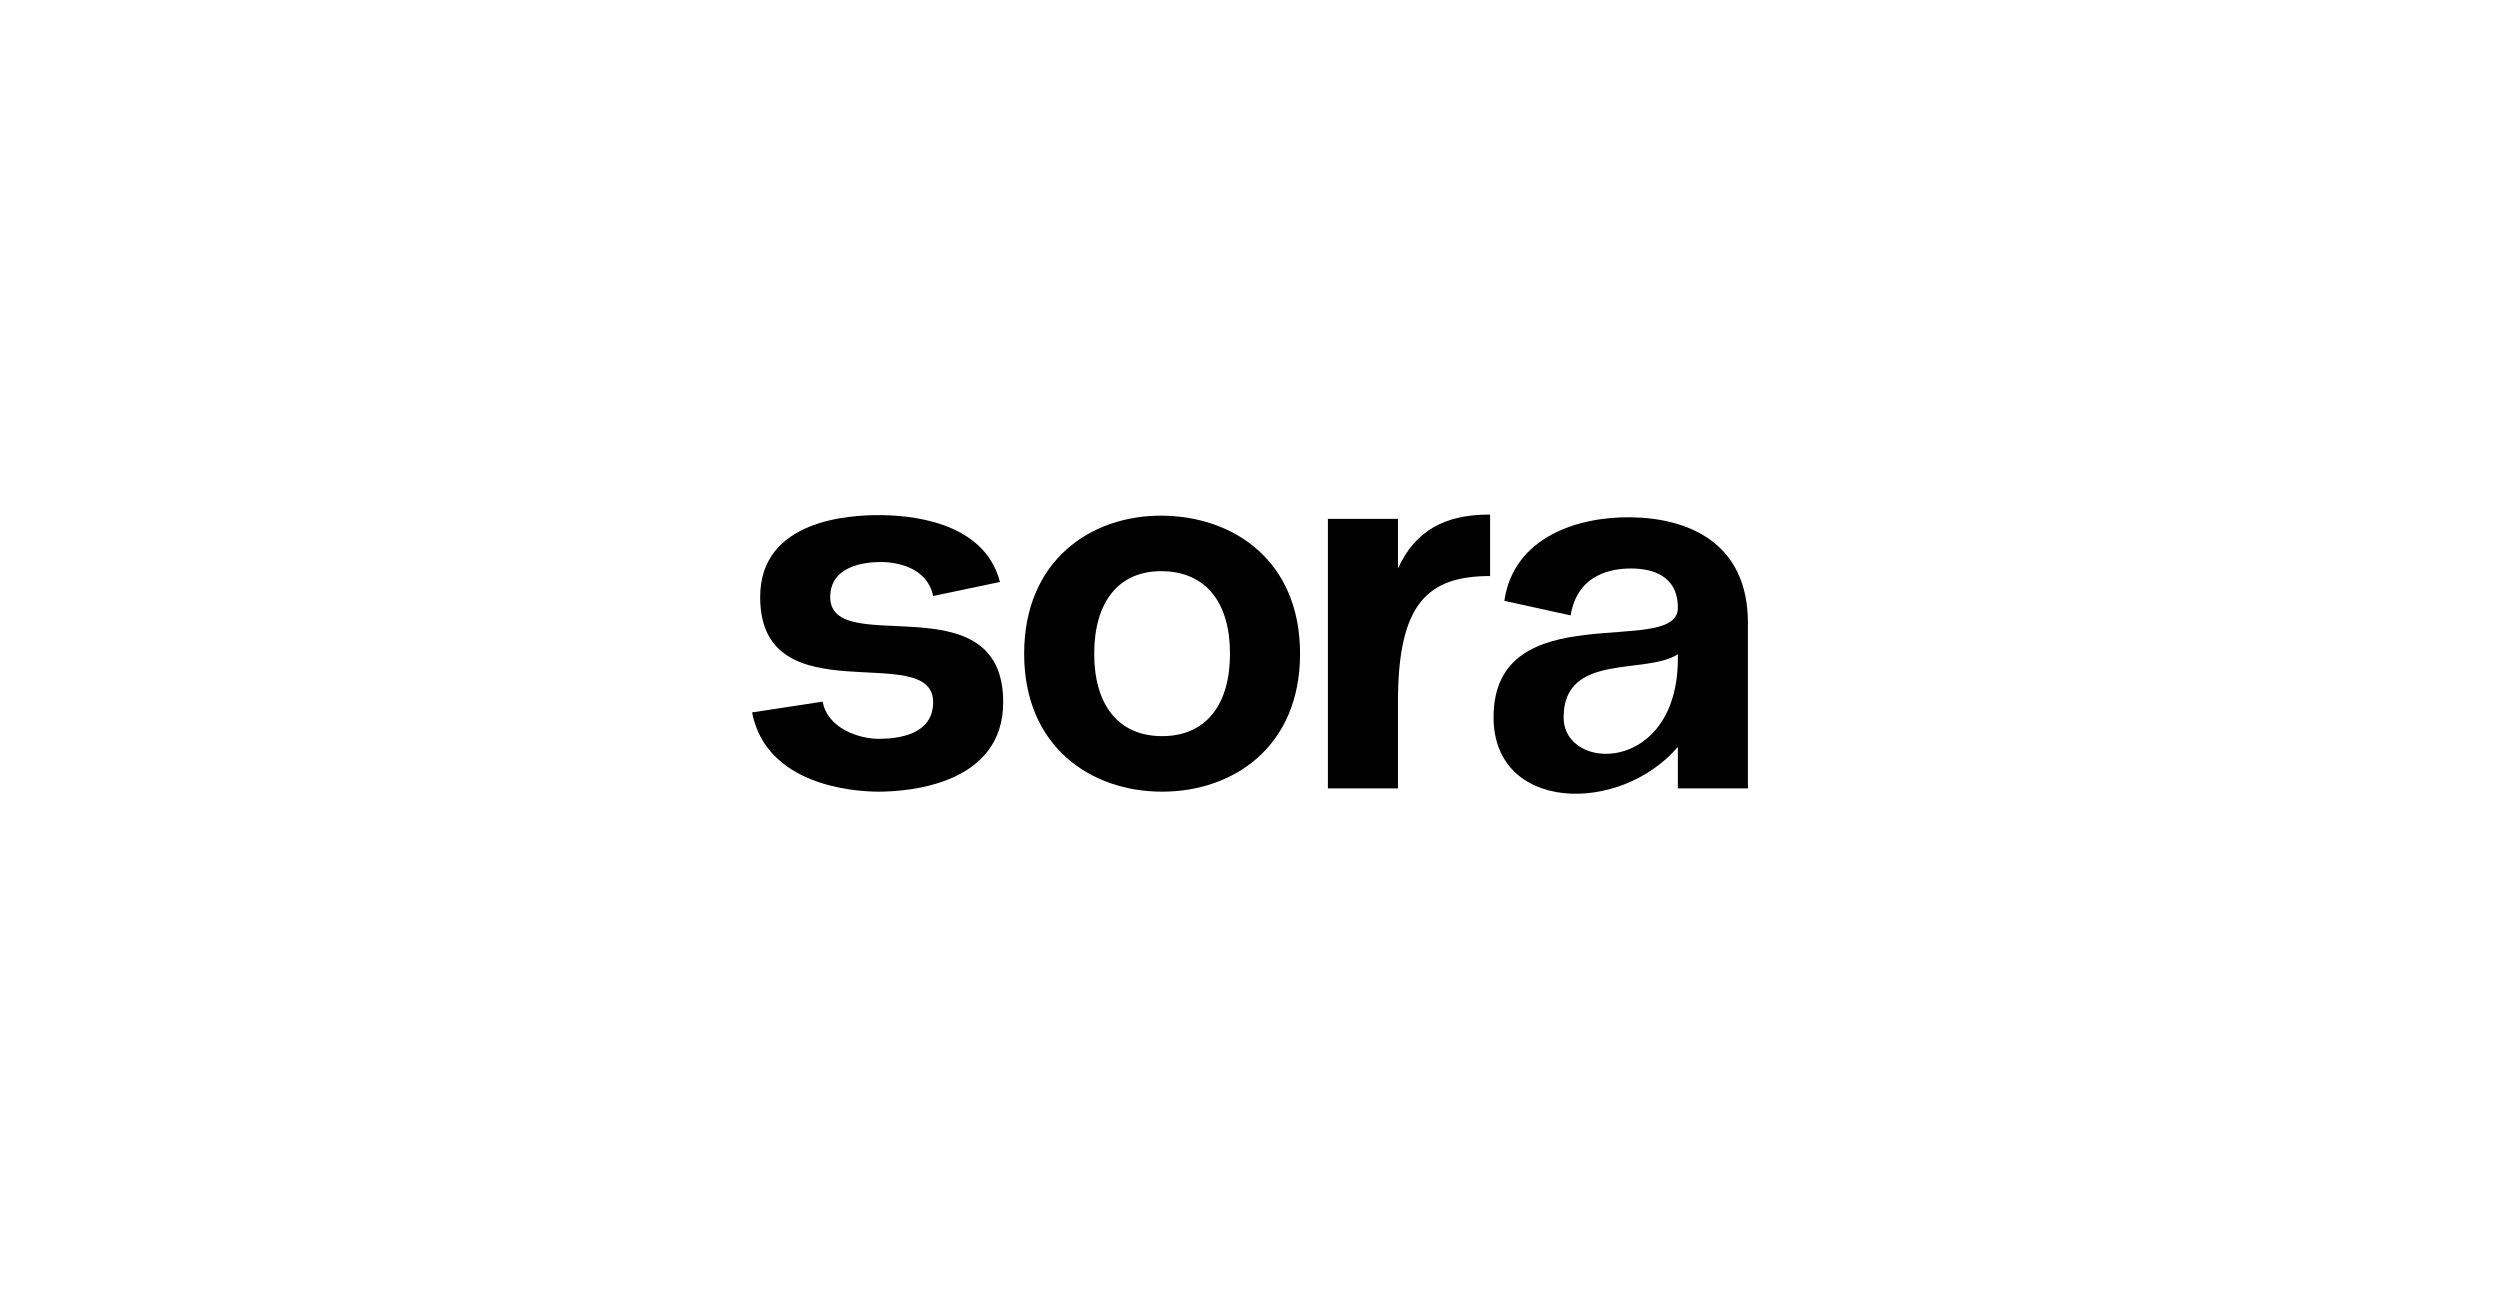 <svg width="600" height="314" viewBox="0 0 600 314" fill="none" xmlns="http://www.w3.org/2000/svg">
<rect width="600" height="314" fill="white"/>
<path d="M197.442 168.393C198.606 174.862 206.237 177.32 210.893 177.32C215.678 177.32 223.955 176.285 223.955 168.523C223.955 153.386 182.44 172.275 182.44 143.294C182.44 124.664 204.038 123.629 210.893 123.629C217.359 123.629 236.112 124.664 239.992 139.672L223.955 143.036C222.532 136.179 215.29 134.885 211.41 134.885C207.53 134.885 199.253 135.791 199.253 143.294C199.253 158.302 240.768 139.154 240.768 168.523C240.768 188.317 218.006 189.999 210.893 189.999C204.426 189.999 183.863 188.317 180.5 170.981L197.442 168.393Z" fill="black"/>
<path d="M312.014 156.879C312.014 134.497 295.977 123.888 278.905 123.759C261.834 123.629 245.797 134.497 245.797 156.879C245.797 179.261 261.834 189.999 278.905 189.999C295.977 189.999 312.014 179.261 312.014 156.879ZM295.201 156.879C295.201 169.04 289.511 176.673 278.905 176.673C268.3 176.673 262.61 169.04 262.61 156.879C262.61 144.718 268.3 136.955 278.905 137.084C289.511 137.214 295.201 144.718 295.201 156.879Z" fill="black"/>
<path d="M357.366 123.5C346.761 123.5 339.647 127.381 335.509 136.438V124.535H318.696V189.223H335.509V168.393C335.509 144.718 342.751 138.249 357.624 138.249V123.5H357.366Z" fill="black"/>
<path d="M391.177 124.147C378.631 124.017 363.241 128.934 361.043 144.2L376.95 147.693C378.632 137.473 387.297 136.438 391.435 136.438C396.35 136.438 402.687 137.99 402.687 145.882C402.687 158.043 358.456 142.259 358.456 172.145C358.456 194.915 388.719 195.562 402.687 179.261V189.223H419.5V149.504C419.5 130.098 405.015 124.276 391.177 124.147ZM375.269 172.145C375.269 156.491 395.056 162.054 402.687 157.008V158.043C402.687 185.73 375.269 185.471 375.269 172.145Z" fill="black"/>
</svg>
